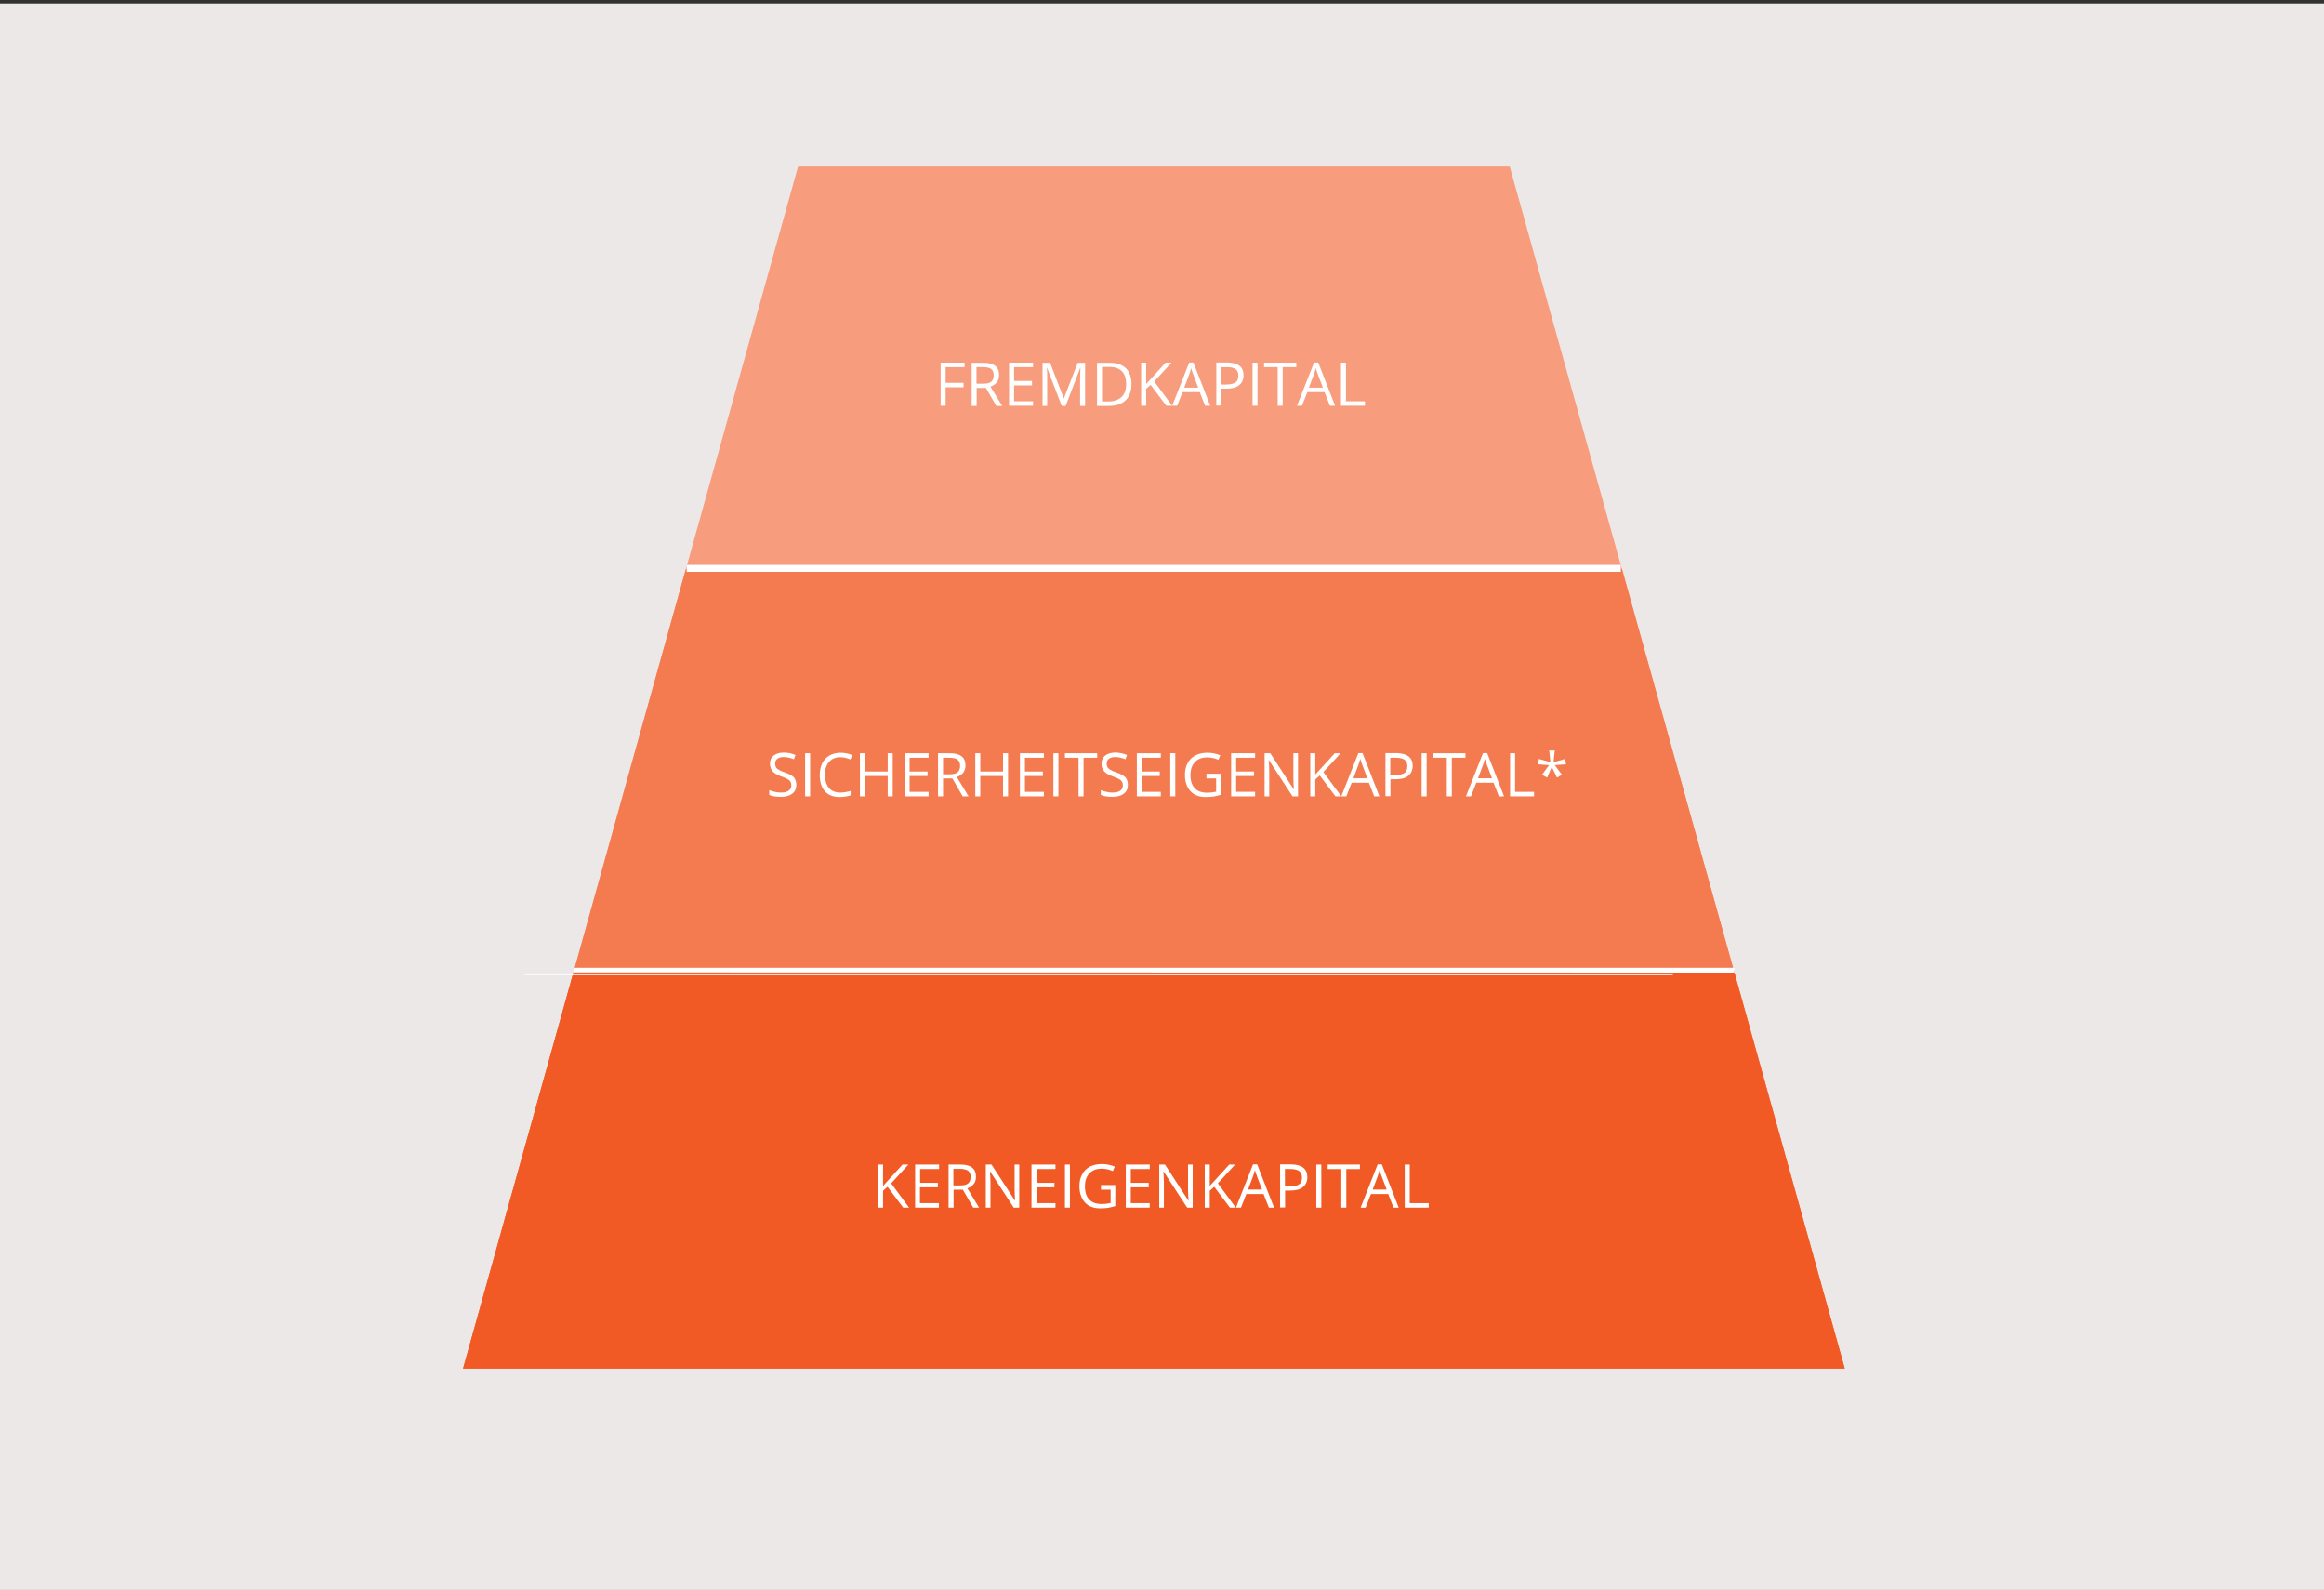 <?xml version="1.0" encoding="utf-8"?>
<!-- Generator: Adobe Illustrator 22.1.0, SVG Export Plug-In . SVG Version: 6.00 Build 0)  -->
<svg version="1.1" xmlns="http://www.w3.org/2000/svg" xmlns:xlink="http://www.w3.org/1999/xlink" x="0px" y="0px"
	 viewBox="0 0 1348 922" style="enable-background:new 0 0 1348 922;" xml:space="preserve">
<rect x="0" y="0" width="1348" height="922" fill="#333333" stroke="none"/>
<style type="text/css">
	.st0{fill:#EDE8E8;}
	.st1{fill:#F79C7C;}
	.st2{fill:#F47B50;}
	.st3{fill:#F47B50;stroke:#FFFFFF;stroke-width:5;}
	.st4{fill:#F47B50;stroke:#FFFFFF;stroke-width:4;}
	.st5{fill:#F15A24;}
	.st6{fill:none;stroke:#FFFFFF;}
	.st7{fill:#FFFFFF;}
</style>
<g id="Layer_1">
	<rect x="-4" y="2" class="st0" width="1357" height="922"/>
	<g>
		<path class="st1" d="M462.9,96.6l-194.3,697h400.7H1070l-194.3-697H462.9z"/>
		<path class="st2" d="M397.8,330L268.6,793.6h400.7H1070L940.8,329.9"/>
		<line class="st3" x1="1005.9" y1="563.7" x2="332.8" y2="563.7"/>
		<line class="st4" x1="940.1" y1="329.6" x2="398.3" y2="329.6"/>
		<path class="st5" d="M332.6,563.9l-64,229.7h400.7H1070L1006,564"/>
	</g>
	<line class="st6" x1="970.3" y1="565" x2="304.3" y2="565"/>
	<g>
		<path class="st7" d="M548.5,235.3h-2.9v-25h13.9v2.6h-11v9.1h10.4v2.6h-10.4V235.3z"/>
		<path class="st7" d="M566.5,225v10.4h-2.9v-25h6.9c3.1,0,5.3,0.6,6.8,1.8c1.5,1.2,2.2,2.9,2.2,5.3c0,3.3-1.7,5.5-5,6.7l6.8,11.2
			h-3.4l-6-10.4H566.5z M566.5,222.5h4c2.1,0,3.6-0.4,4.5-1.2s1.4-2,1.4-3.7c0-1.7-0.5-2.8-1.5-3.6c-1-0.7-2.5-1.1-4.7-1.1h-3.8
			V222.5z"/>
		<path class="st7" d="M599.2,235.3h-13.9v-25h13.9v2.6h-11v8h10.4v2.6h-10.4v9.2h11V235.3z"/>
		<path class="st7" d="M615.8,235.3l-8.5-22.1h-0.1c0.2,1.8,0.2,3.8,0.2,6.3v15.9h-2.7v-25h4.4L617,231h0.1l8-20.6h4.3v25h-2.9
			v-16.1c0-1.8,0.1-3.9,0.2-6h-0.1l-8.5,22.1H615.8z"/>
		<path class="st7" d="M656.3,222.6c0,4.1-1.1,7.3-3.4,9.5c-2.2,2.2-5.5,3.3-9.7,3.3h-6.9v-25h7.7c3.9,0,6.9,1.1,9.1,3.2
			C655.2,215.7,656.3,218.8,656.3,222.6z M653.2,222.7c0-3.3-0.8-5.7-2.5-7.4c-1.6-1.7-4.1-2.5-7.3-2.5h-4.2v20h3.5
			c3.5,0,6.1-0.9,7.8-2.6C652.3,228.6,653.2,226.1,653.2,222.7z"/>
		<path class="st7" d="M679.9,235.3h-3.4l-9.1-12.1l-2.6,2.3v9.8h-2.9v-25h2.9v12.4l11.3-12.4h3.4l-10,10.9L679.9,235.3z"/>
		<path class="st7" d="M699,235.3l-3.1-7.9h-10l-3.1,7.9h-2.9l9.9-25.1h2.4l9.8,25.1H699z M695,224.8l-2.9-7.7
			c-0.4-1-0.8-2.2-1.2-3.6c-0.3,1.1-0.6,2.3-1.1,3.6l-2.9,7.7H695z"/>
		<path class="st7" d="M721.3,217.6c0,2.5-0.9,4.5-2.6,5.8c-1.7,1.4-4.2,2-7.4,2h-2.9v9.8h-2.9v-25h6.5
			C718.2,210.4,721.3,212.8,721.3,217.6z M708.4,223h2.6c2.6,0,4.4-0.4,5.6-1.2c1.2-0.8,1.7-2.2,1.7-4c0-1.7-0.5-2.9-1.6-3.7
			c-1.1-0.8-2.8-1.2-5.1-1.2h-3.2V223z"/>
		<path class="st7" d="M726.5,235.3v-25h2.9v25H726.5z"/>
		<path class="st7" d="M744,235.3h-2.9v-22.4h-7.9v-2.6h18.7v2.6H744V235.3z"/>
		<path class="st7" d="M771.4,235.3l-3.1-7.9h-10l-3.1,7.9h-2.9l9.9-25.1h2.4l9.8,25.1H771.4z M767.3,224.8l-2.9-7.7
			c-0.4-1-0.8-2.2-1.2-3.6c-0.3,1.1-0.6,2.3-1.1,3.6l-2.9,7.7H767.3z"/>
		<path class="st7" d="M777.8,235.3v-25h2.9v22.4h11v2.6H777.8z"/>
	</g>
	<g>
		<path class="st7" d="M461.9,455.2c0,2.2-0.8,3.9-2.4,5.1c-1.6,1.2-3.8,1.8-6.5,1.8c-3,0-5.2-0.4-6.8-1.1v-2.8c1,0.4,2.1,0.8,3.3,1
			c1.2,0.3,2.4,0.4,3.6,0.4c1.9,0,3.4-0.4,4.4-1.1c1-0.7,1.5-1.8,1.5-3.1c0-0.9-0.2-1.6-0.5-2.1s-0.9-1.1-1.7-1.5
			c-0.8-0.5-2.1-1-3.7-1.6c-2.3-0.8-4-1.8-5-3c-1-1.1-1.5-2.6-1.5-4.5c0-1.9,0.7-3.5,2.2-4.6c1.4-1.1,3.4-1.7,5.7-1.7
			c2.5,0,4.8,0.5,6.9,1.4l-0.9,2.5c-2.1-0.9-4.1-1.3-6-1.3c-1.5,0-2.7,0.3-3.6,1c-0.9,0.7-1.3,1.6-1.3,2.8c0,0.9,0.2,1.6,0.5,2.1
			c0.3,0.6,0.9,1.1,1.6,1.5c0.8,0.5,1.9,1,3.5,1.5c2.6,0.9,4.4,1.9,5.4,3C461.4,452.1,461.9,453.5,461.9,455.2z"/>
		<path class="st7" d="M467,461.8v-25h2.9v25H467z"/>
		<path class="st7" d="M487.4,439.1c-2.7,0-4.9,0.9-6.5,2.7c-1.6,1.8-2.4,4.3-2.4,7.5c0,3.3,0.8,5.8,2.3,7.6s3.7,2.7,6.6,2.7
			c1.7,0,3.7-0.3,6-0.9v2.5c-1.7,0.6-3.9,1-6.4,1c-3.7,0-6.5-1.1-8.5-3.3c-2-2.2-3-5.4-3-9.5c0-2.6,0.5-4.8,1.4-6.8
			c1-1.9,2.4-3.4,4.2-4.5c1.8-1,4-1.6,6.4-1.6c2.6,0,4.9,0.5,6.9,1.4l-1.2,2.5C491.2,439.5,489.3,439.1,487.4,439.1z"/>
		<path class="st7" d="M517.8,461.8h-2.9v-11.8h-13.2v11.8h-2.9v-25h2.9v10.6h13.2v-10.6h2.9V461.8z"/>
		<path class="st7" d="M538.6,461.8h-13.9v-25h13.9v2.6h-11v8h10.4v2.6h-10.4v9.2h11V461.8z"/>
		<path class="st7" d="M547,451.4v10.4h-2.9v-25h6.9c3.1,0,5.3,0.6,6.8,1.8c1.5,1.2,2.2,2.9,2.2,5.3c0,3.3-1.7,5.5-5,6.7l6.8,11.2
			h-3.4l-6-10.4H547z M547,449h4c2.1,0,3.6-0.4,4.5-1.2s1.4-2,1.4-3.7c0-1.7-0.5-2.8-1.5-3.6c-1-0.7-2.5-1.1-4.7-1.1H547V449z"/>
		<path class="st7" d="M584.7,461.8h-2.9v-11.8h-13.2v11.8h-2.9v-25h2.9v10.6h13.2v-10.6h2.9V461.8z"/>
		<path class="st7" d="M605.5,461.8h-13.9v-25h13.9v2.6h-11v8h10.4v2.6h-10.4v9.2h11V461.8z"/>
		<path class="st7" d="M611,461.8v-25h2.9v25H611z"/>
		<path class="st7" d="M628.5,461.8h-2.9v-22.4h-7.9v-2.6h18.7v2.6h-7.9V461.8z"/>
		<path class="st7" d="M654.2,455.2c0,2.2-0.8,3.9-2.4,5.1c-1.6,1.2-3.8,1.8-6.5,1.8c-3,0-5.2-0.4-6.8-1.1v-2.8c1,0.4,2.1,0.8,3.3,1
			c1.2,0.3,2.4,0.4,3.6,0.4c1.9,0,3.4-0.4,4.4-1.1c1-0.7,1.5-1.8,1.5-3.1c0-0.9-0.2-1.6-0.5-2.1s-0.9-1.1-1.7-1.5
			c-0.8-0.5-2.1-1-3.7-1.6c-2.3-0.8-4-1.8-5-3c-1-1.1-1.5-2.6-1.5-4.5c0-1.9,0.7-3.5,2.2-4.6c1.4-1.1,3.4-1.7,5.7-1.7
			c2.5,0,4.8,0.5,6.9,1.4l-0.9,2.5c-2.1-0.9-4.1-1.3-6-1.3c-1.5,0-2.7,0.3-3.6,1c-0.9,0.7-1.3,1.6-1.3,2.8c0,0.9,0.2,1.6,0.5,2.1
			c0.3,0.6,0.9,1.1,1.6,1.5c0.8,0.5,1.9,1,3.5,1.5c2.6,0.9,4.4,1.9,5.4,3C653.8,452.1,654.2,453.5,654.2,455.2z"/>
		<path class="st7" d="M673.3,461.8h-13.9v-25h13.9v2.6h-11v8h10.4v2.6h-10.4v9.2h11V461.8z"/>
		<path class="st7" d="M678.8,461.8v-25h2.9v25H678.8z"/>
		<path class="st7" d="M699.6,448.7h8.5v12.2c-1.3,0.4-2.7,0.7-4,1c-1.4,0.2-3,0.3-4.8,0.3c-3.8,0-6.7-1.1-8.8-3.4
			c-2.1-2.3-3.2-5.4-3.2-9.5c0-2.6,0.5-4.9,1.6-6.8c1-2,2.5-3.4,4.5-4.5c2-1,4.3-1.5,6.9-1.5c2.7,0,5.2,0.5,7.5,1.5l-1.1,2.6
			c-2.3-1-4.4-1.4-6.5-1.4c-3,0-5.4,0.9-7.1,2.7s-2.6,4.3-2.6,7.5c0,3.4,0.8,5.9,2.5,7.7s4.1,2.6,7.3,2.6c1.7,0,3.4-0.2,5.1-0.6
			v-7.7h-5.6V448.7z"/>
		<path class="st7" d="M728,461.8h-13.9v-25H728v2.6h-11v8h10.4v2.6H717v9.2h11V461.8z"/>
		<path class="st7" d="M753,461.8h-3.3l-13.7-21h-0.1c0.2,2.5,0.3,4.7,0.3,6.8v14.2h-2.7v-25h3.3l13.6,20.9h0.1c0-0.3-0.1-1.3-0.2-3
			c-0.1-1.7-0.1-2.9-0.1-3.6v-14.3h2.7V461.8z"/>
		<path class="st7" d="M778,461.8h-3.4l-9.1-12.1l-2.6,2.3v9.8h-2.9v-25h2.9v12.4l11.3-12.4h3.4l-10,10.9L778,461.8z"/>
		<path class="st7" d="M797.1,461.8l-3.1-7.9h-10l-3.1,7.9H778l9.9-25.1h2.4l9.8,25.1H797.1z M793.1,451.3l-2.9-7.7
			c-0.4-1-0.8-2.2-1.2-3.6c-0.3,1.1-0.6,2.3-1.1,3.6l-2.9,7.7H793.1z"/>
		<path class="st7" d="M819.4,444.1c0,2.5-0.9,4.5-2.6,5.8c-1.7,1.4-4.2,2-7.4,2h-2.9v9.8h-2.9v-25h6.5
			C816.3,436.9,819.4,439.3,819.4,444.1z M806.4,449.5h2.6c2.6,0,4.4-0.4,5.6-1.2c1.2-0.8,1.7-2.2,1.7-4c0-1.7-0.5-2.9-1.6-3.7
			c-1.1-0.8-2.8-1.2-5.1-1.2h-3.2V449.5z"/>
		<path class="st7" d="M824.6,461.8v-25h2.9v25H824.6z"/>
		<path class="st7" d="M842.1,461.8h-2.9v-22.4h-7.9v-2.6H850v2.6h-7.9V461.8z"/>
		<path class="st7" d="M869.4,461.8l-3.1-7.9h-10l-3.1,7.9h-2.9l9.9-25.1h2.4l9.8,25.1H869.4z M865.4,451.3l-2.9-7.7
			c-0.4-1-0.8-2.2-1.2-3.6c-0.3,1.1-0.6,2.3-1.1,3.6l-2.9,7.7H865.4z"/>
		<path class="st7" d="M875.9,461.8v-25h2.9v22.4h11v2.6H875.9z"/>
		<path class="st7" d="M901.8,435.2l-0.7,6.8l6.8-1.9l0.4,3.1l-6.5,0.5l4.2,5.6l-2.9,1.6l-3-6.2l-2.7,6.2l-3-1.6l4.1-5.6l-6.4-0.5
			l0.5-3.1l6.7,1.9l-0.7-6.8H901.8z"/>
	</g>
	<g>
		<path class="st7" d="M527.3,700.3h-3.4l-9.1-12.1l-2.6,2.3v9.8h-2.9v-25h2.9v12.4l11.3-12.4h3.4l-10,10.9L527.3,700.3z"/>
		<path class="st7" d="M544.7,700.3h-13.9v-25h13.9v2.6h-11v8H544v2.6h-10.4v9.2h11V700.3z"/>
		<path class="st7" d="M553.1,689.9v10.4h-2.9v-25h6.9c3.1,0,5.3,0.6,6.8,1.8s2.2,2.9,2.2,5.3c0,3.3-1.7,5.5-5,6.7l6.8,11.2h-3.4
			l-6-10.4H553.1z M553.1,687.4h4c2.1,0,3.6-0.4,4.5-1.2s1.4-2,1.4-3.7c0-1.7-0.5-2.8-1.5-3.6c-1-0.7-2.5-1.1-4.7-1.1h-3.8V687.4z"
			/>
		<path class="st7" d="M591.4,700.3H588l-13.7-21h-0.1c0.2,2.5,0.3,4.7,0.3,6.8v14.2h-2.7v-25h3.3l13.6,20.9h0.1
			c0-0.3-0.1-1.3-0.2-3c-0.1-1.7-0.1-2.9-0.1-3.6v-14.3h2.7V700.3z"/>
		<path class="st7" d="M612.2,700.3h-13.9v-25h13.9v2.6h-11v8h10.4v2.6h-10.4v9.2h11V700.3z"/>
		<path class="st7" d="M617.7,700.3v-25h2.9v25H617.7z"/>
		<path class="st7" d="M638.4,687.2h8.5v12.2c-1.3,0.4-2.7,0.7-4,1c-1.4,0.2-3,0.3-4.8,0.3c-3.8,0-6.7-1.1-8.8-3.4
			c-2.1-2.3-3.2-5.4-3.2-9.5c0-2.6,0.5-4.9,1.6-6.8c1-2,2.5-3.4,4.5-4.5c2-1,4.3-1.5,6.9-1.5c2.7,0,5.1,0.5,7.5,1.5l-1.1,2.6
			c-2.3-1-4.4-1.4-6.5-1.4c-3,0-5.4,0.9-7.1,2.7s-2.6,4.3-2.6,7.5c0,3.4,0.8,5.9,2.5,7.7s4.1,2.6,7.3,2.6c1.7,0,3.4-0.2,5.1-0.6
			v-7.7h-5.6V687.2z"/>
		<path class="st7" d="M666.9,700.3h-13.9v-25h13.9v2.6h-11v8h10.4v2.6h-10.4v9.2h11V700.3z"/>
		<path class="st7" d="M691.9,700.3h-3.3l-13.7-21h-0.1c0.2,2.5,0.3,4.7,0.3,6.8v14.2h-2.7v-25h3.3l13.6,20.9h0.1
			c0-0.3-0.1-1.3-0.2-3c-0.1-1.7-0.1-2.9-0.1-3.6v-14.3h2.7V700.3z"/>
		<path class="st7" d="M716.8,700.3h-3.4l-9.1-12.1l-2.6,2.3v9.8h-2.9v-25h2.9v12.4l11.3-12.4h3.4l-10,10.9L716.8,700.3z"/>
		<path class="st7" d="M736,700.3l-3.1-7.9h-10l-3.1,7.9h-2.9l9.9-25.1h2.4l9.8,25.1H736z M732,689.8l-2.9-7.7
			c-0.4-1-0.8-2.2-1.2-3.6c-0.3,1.1-0.6,2.3-1.1,3.6l-2.9,7.7H732z"/>
		<path class="st7" d="M758.3,682.6c0,2.5-0.9,4.5-2.6,5.8c-1.7,1.4-4.2,2-7.4,2h-2.9v9.8h-2.9v-25h6.5
			C755.1,675.3,758.3,677.8,758.3,682.6z M745.3,688h2.6c2.6,0,4.4-0.4,5.6-1.2c1.2-0.8,1.7-2.2,1.7-4c0-1.7-0.5-2.9-1.6-3.7
			c-1.1-0.8-2.8-1.2-5.1-1.2h-3.2V688z"/>
		<path class="st7" d="M763.5,700.3v-25h2.9v25H763.5z"/>
		<path class="st7" d="M780.9,700.3H778v-22.4h-7.9v-2.6h18.7v2.6h-7.9V700.3z"/>
		<path class="st7" d="M808.3,700.3l-3.1-7.9h-10l-3.1,7.9h-2.9l9.9-25.1h2.4l9.8,25.1H808.3z M804.3,689.8l-2.9-7.7
			c-0.4-1-0.8-2.2-1.2-3.6c-0.3,1.1-0.6,2.3-1.1,3.6l-2.9,7.7H804.3z"/>
		<path class="st7" d="M814.8,700.3v-25h2.9v22.4h11v2.6H814.8z"/>
	</g>
</g>
<g id="Layer_2">
</g>
</svg>
